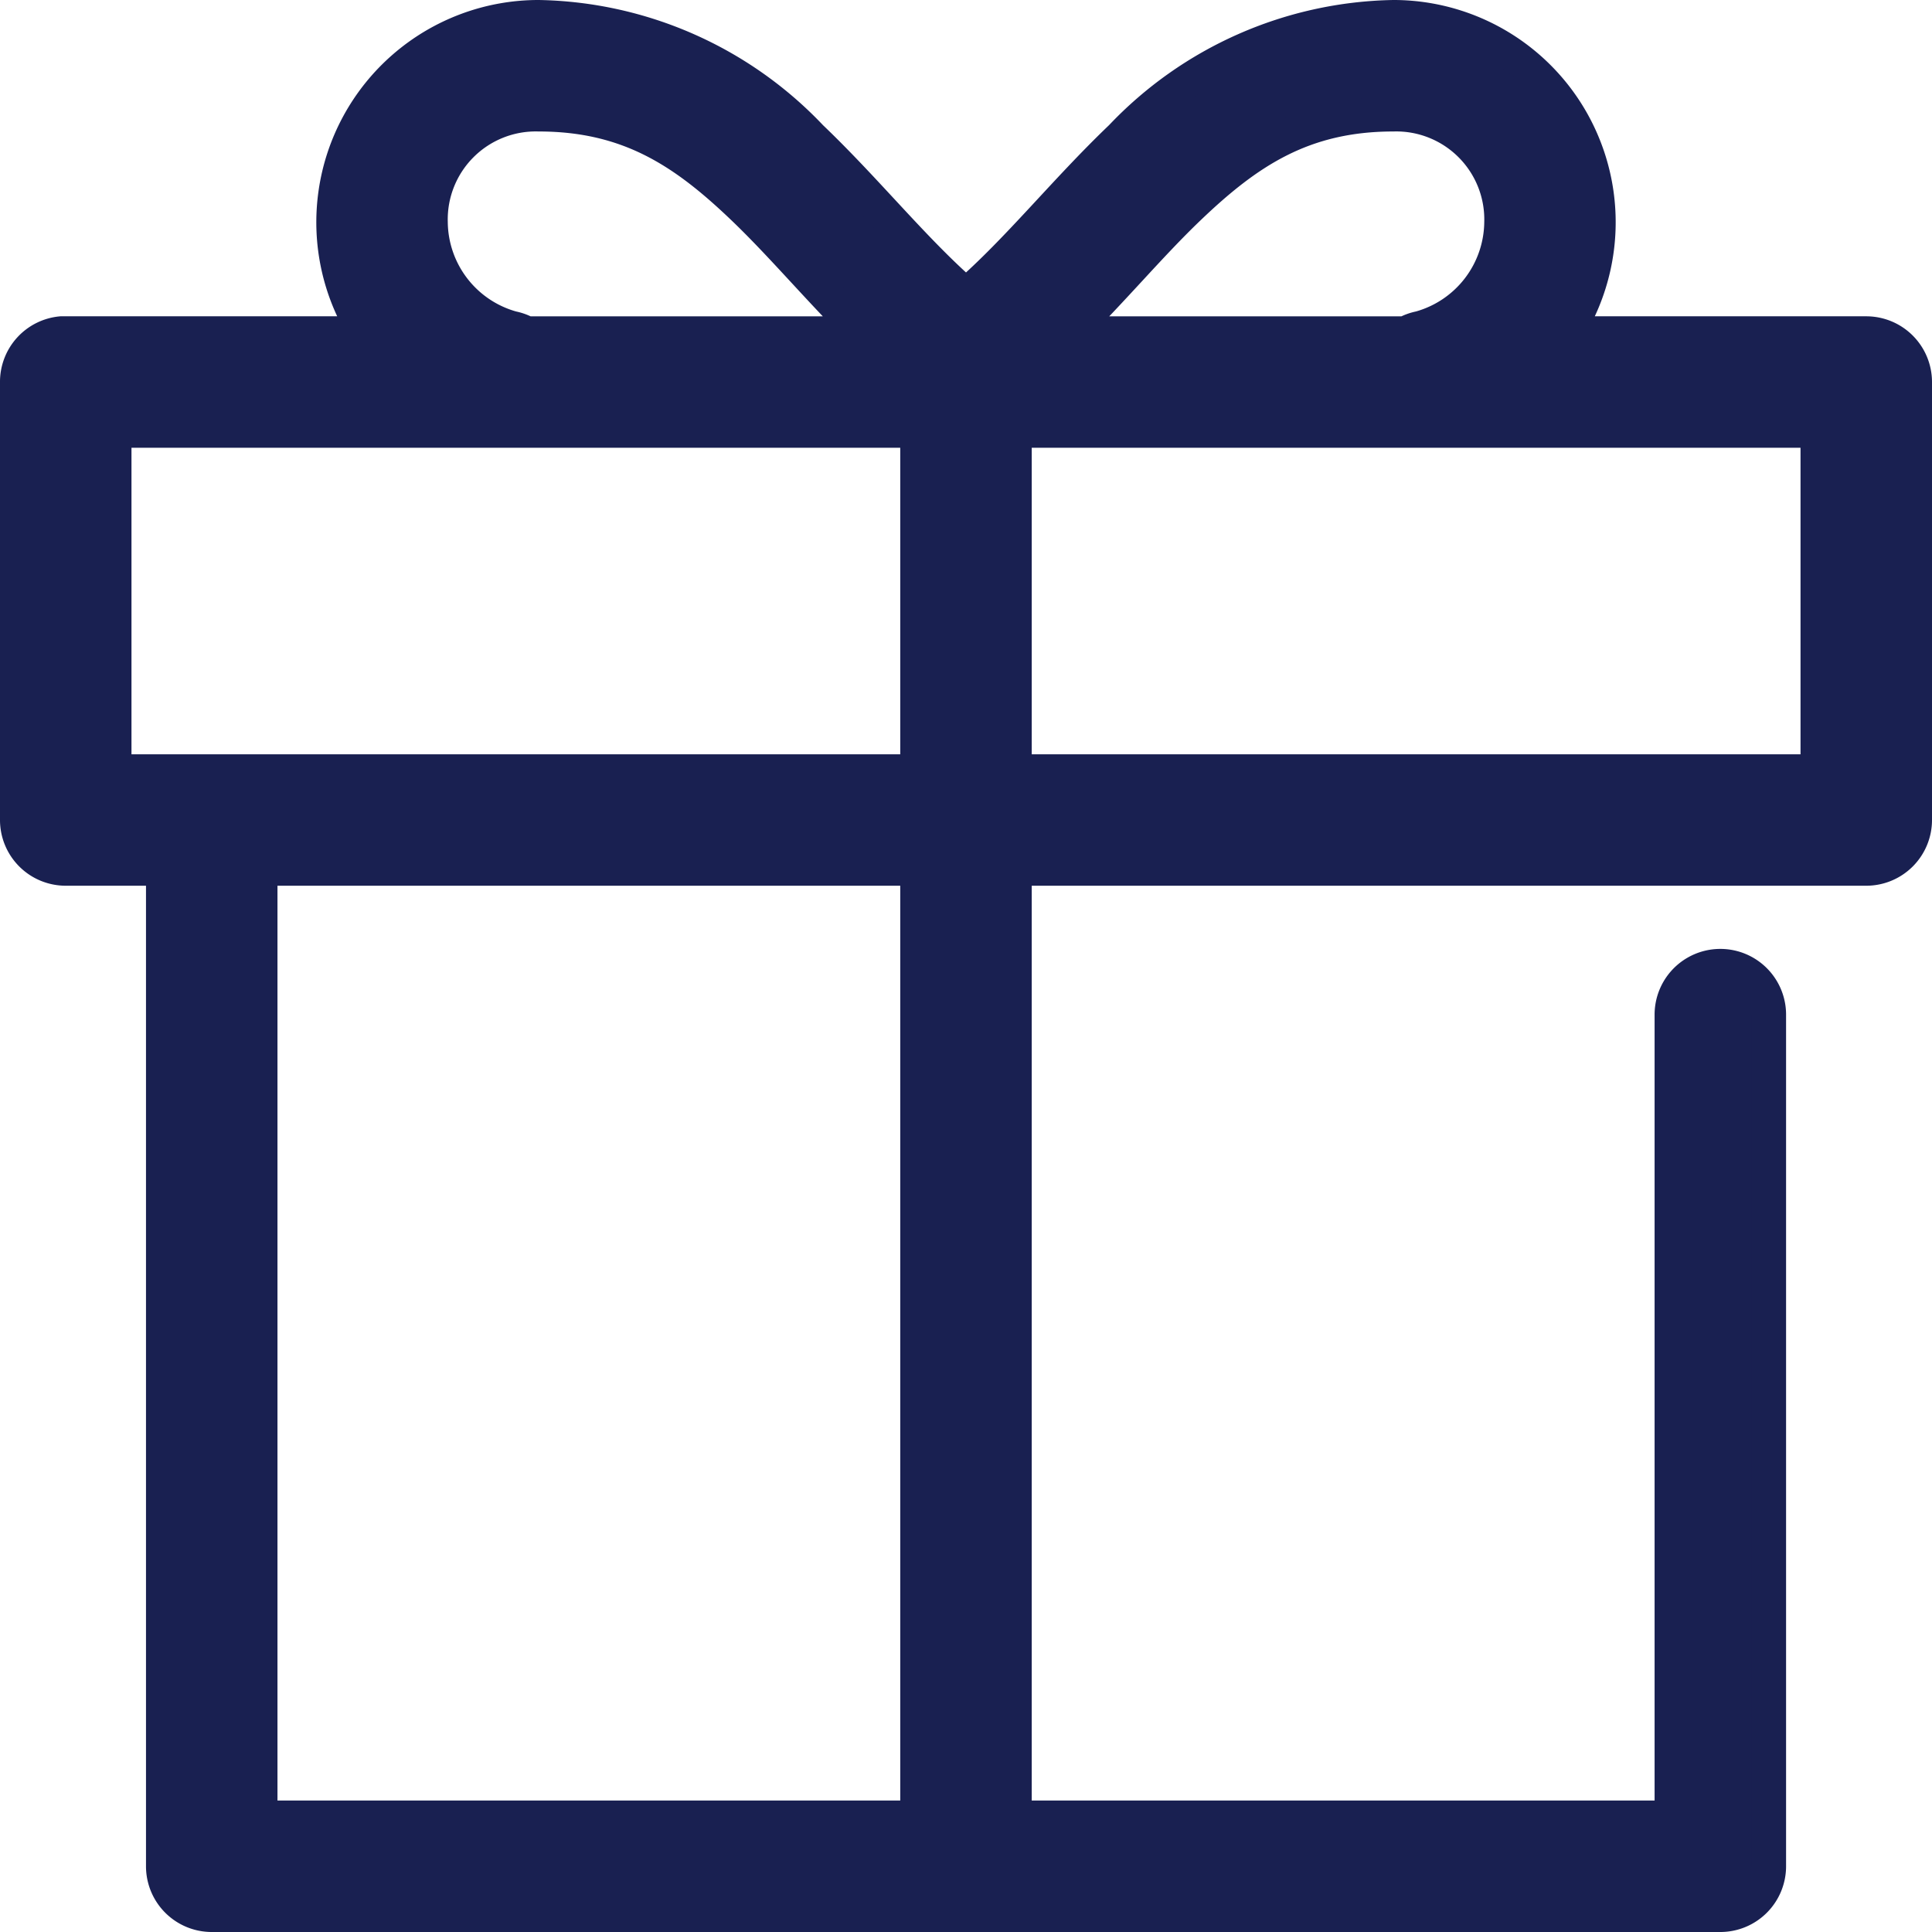 <svg xmlns="http://www.w3.org/2000/svg" width="56.573" height="56.573" viewBox="0 0 56.573 56.573">
  <path id="noun_Gift_1058554" d="M26.274,11a6.008,6.008,0,0,0-5.054,9.262H12.425q-.067,0-.134,0A1.425,1.425,0,0,0,11,21.687V34.511a1.425,1.425,0,0,0,1.425,1.425h2.85V65.148A1.425,1.425,0,0,0,16.7,66.573H60.873A1.425,1.425,0,0,0,62.3,65.148V40.211a1.425,1.425,0,1,0-2.85,0V63.723H40.211V35.936H65.148a1.425,1.425,0,0,0,1.425-1.425V21.687a1.425,1.425,0,0,0-1.425-1.425H56.353A6.008,6.008,0,0,0,51.3,11a11.258,11.258,0,0,0-7.971,3.518c-1.654,1.581-3.022,3.311-4.542,4.631-1.52-1.32-2.888-3.05-4.542-4.631A11.258,11.258,0,0,0,26.274,11Zm0,2.85c2.648,0,4.276,1.1,5.989,2.739,1.133,1.083,2.231,2.4,3.518,3.674H25.917a1.425,1.425,0,0,0-.423-.156,3.249,3.249,0,0,1-2.382-3.095A3.077,3.077,0,0,1,26.274,13.85Zm25.026,0a3.077,3.077,0,0,1,3.162,3.162,3.249,3.249,0,0,1-2.382,3.095,1.425,1.425,0,0,0-.423.156H41.792c1.287-1.269,2.385-2.591,3.518-3.674C47.023,14.95,48.651,13.85,51.3,13.85ZM13.85,23.112H37.361v9.975H13.85Zm26.361,0H63.723v9.975H40.211ZM18.125,35.936H37.361V63.723H18.125Z" transform="translate(-10.5 -10.5)" fill="#192051" stroke="#192051" stroke-width="1"/>
</svg>
